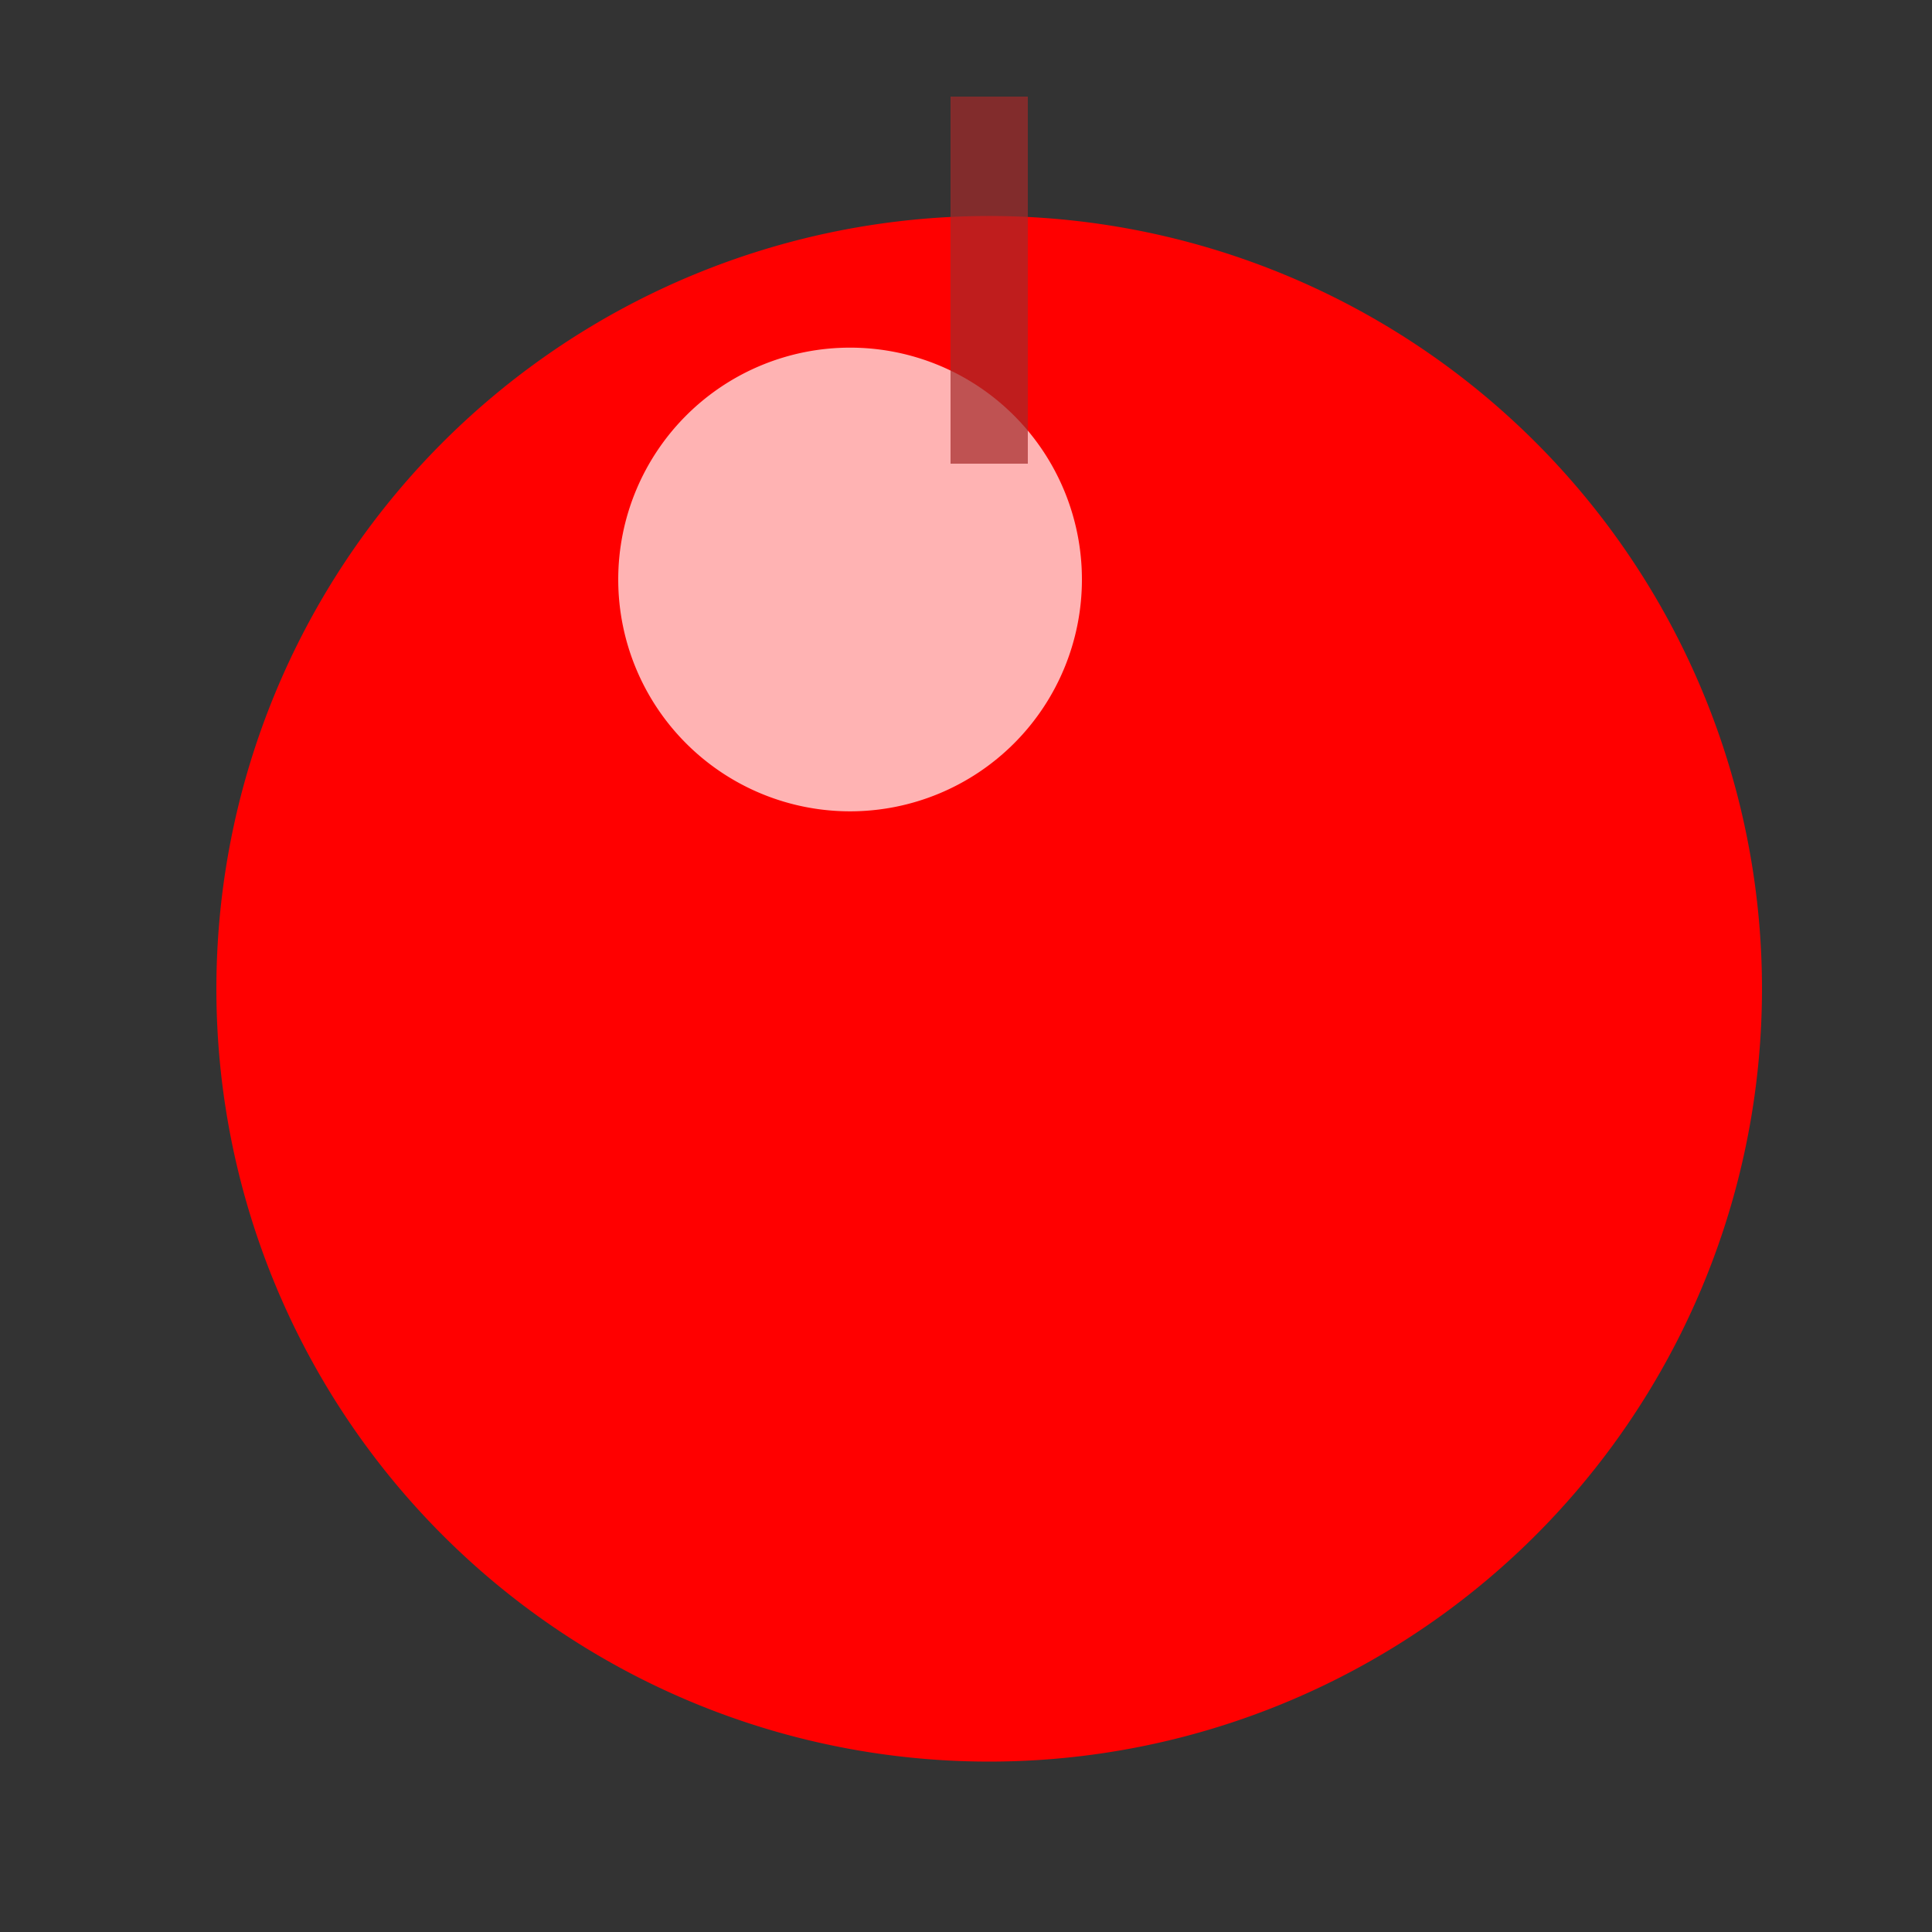 <!--

Generated by DrawGPT.
Free, open source, AI generated images in SVG, PNG, and HTML Canvas format.
https://drawgpt.ai

Created: 2024-01-16T14:13:06.944Z
Link: https://drawgpt.ai/prompt/141003/

-->
<svg xmlns="http://www.w3.org/2000/svg" xmlns:xlink="http://www.w3.org/1999/xlink" width="500" height="500"><rect width="100%" height="100%" fill="#333333" stroke="none"/><defs/><g><path fill="red" stroke="none" paint-order="stroke fill markers" d=" M 456 256 A 200 200 0 1 1 456 255.8"/><path fill="white" stroke="none" paint-order="stroke fill markers" d=" M 280 150 A 60 60 0 1 1 280 149.94" fill-opacity="0.7"/><path fill="none" stroke="brown" paint-order="fill stroke markers" d=" M 256 120 L 256 25" stroke-miterlimit="10" stroke-width="20" stroke-opacity="0.7" stroke-dasharray=""/></g></svg>